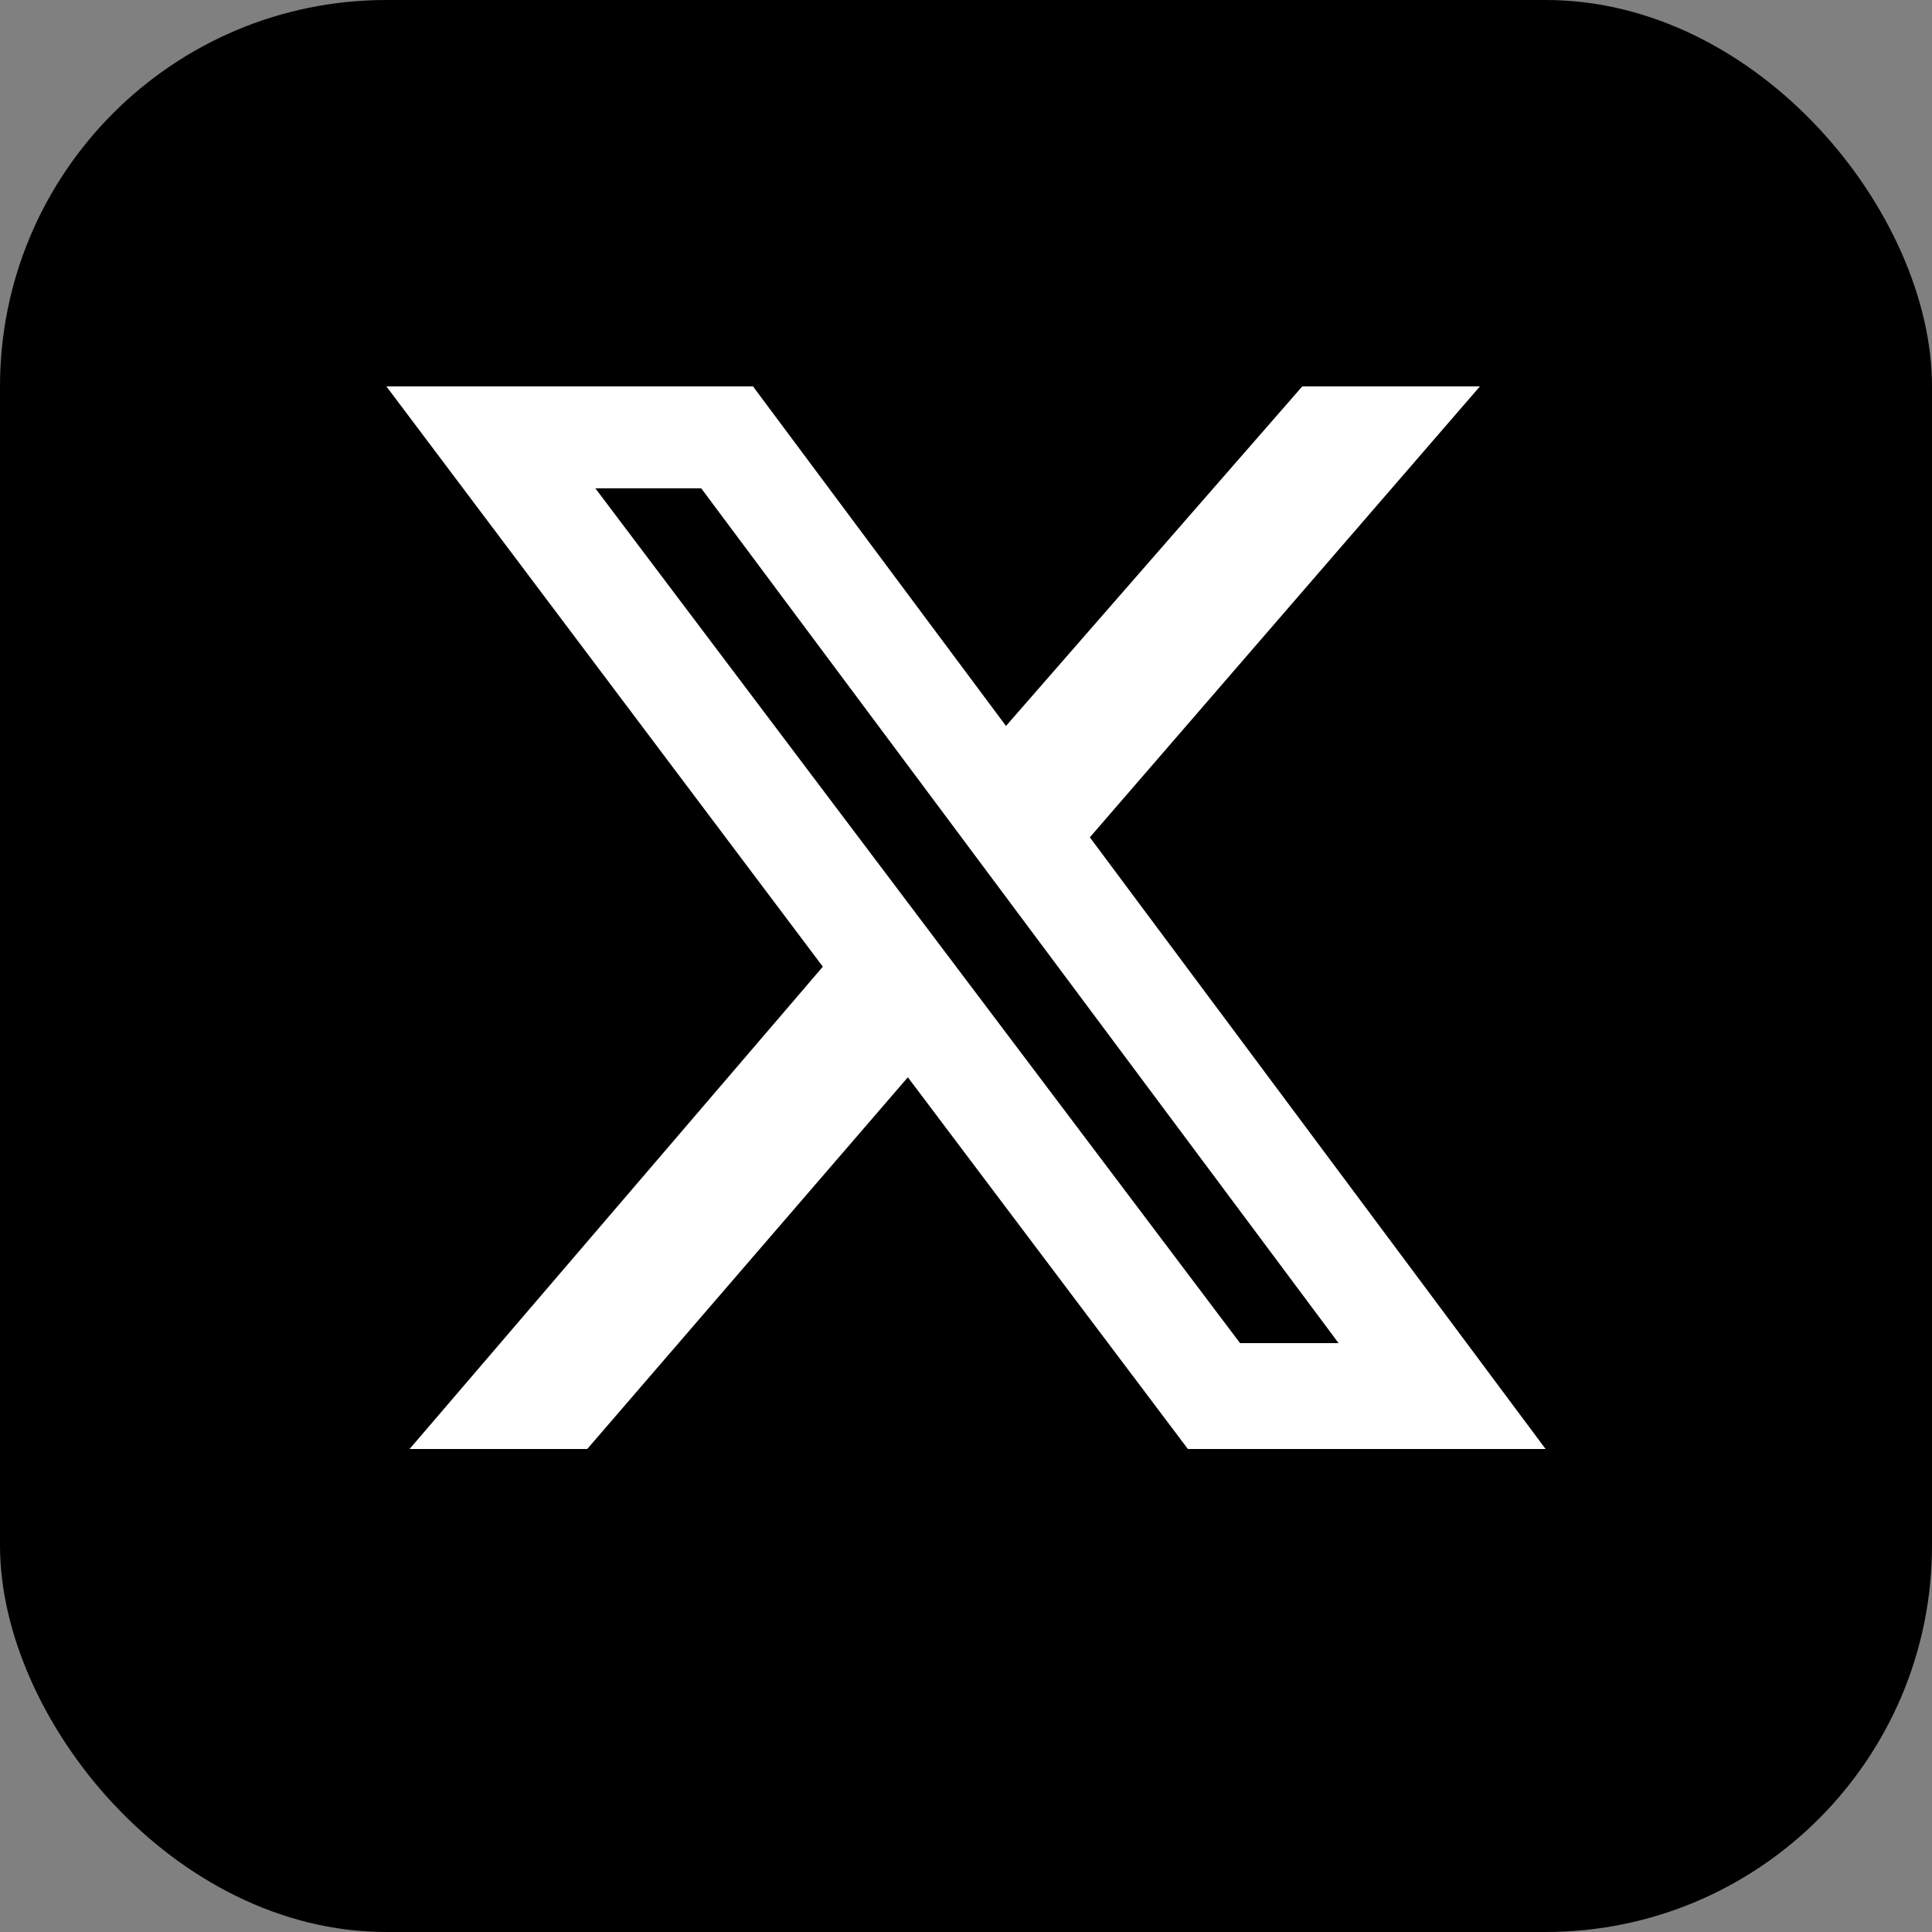 <svg width="20" height="20" viewBox="0 0 20 20" fill="none" xmlns="http://www.w3.org/2000/svg">
<rect x="0" y="0" width="20" height="20" fill="#808080" stroke="none"/>
<rect width="20" height="20" rx="4" fill="black"/>
<path d="M13.481 4H15.32L11.282 8.668L16 15H12.297L9.398 11.152L6.079 15H4.24L8.518 10.007L4 4H7.795L10.414 7.515L13.481 4ZM12.837 13.904H13.857L7.259 5.055H6.163L12.837 13.904Z" fill="white"/>
</svg>
